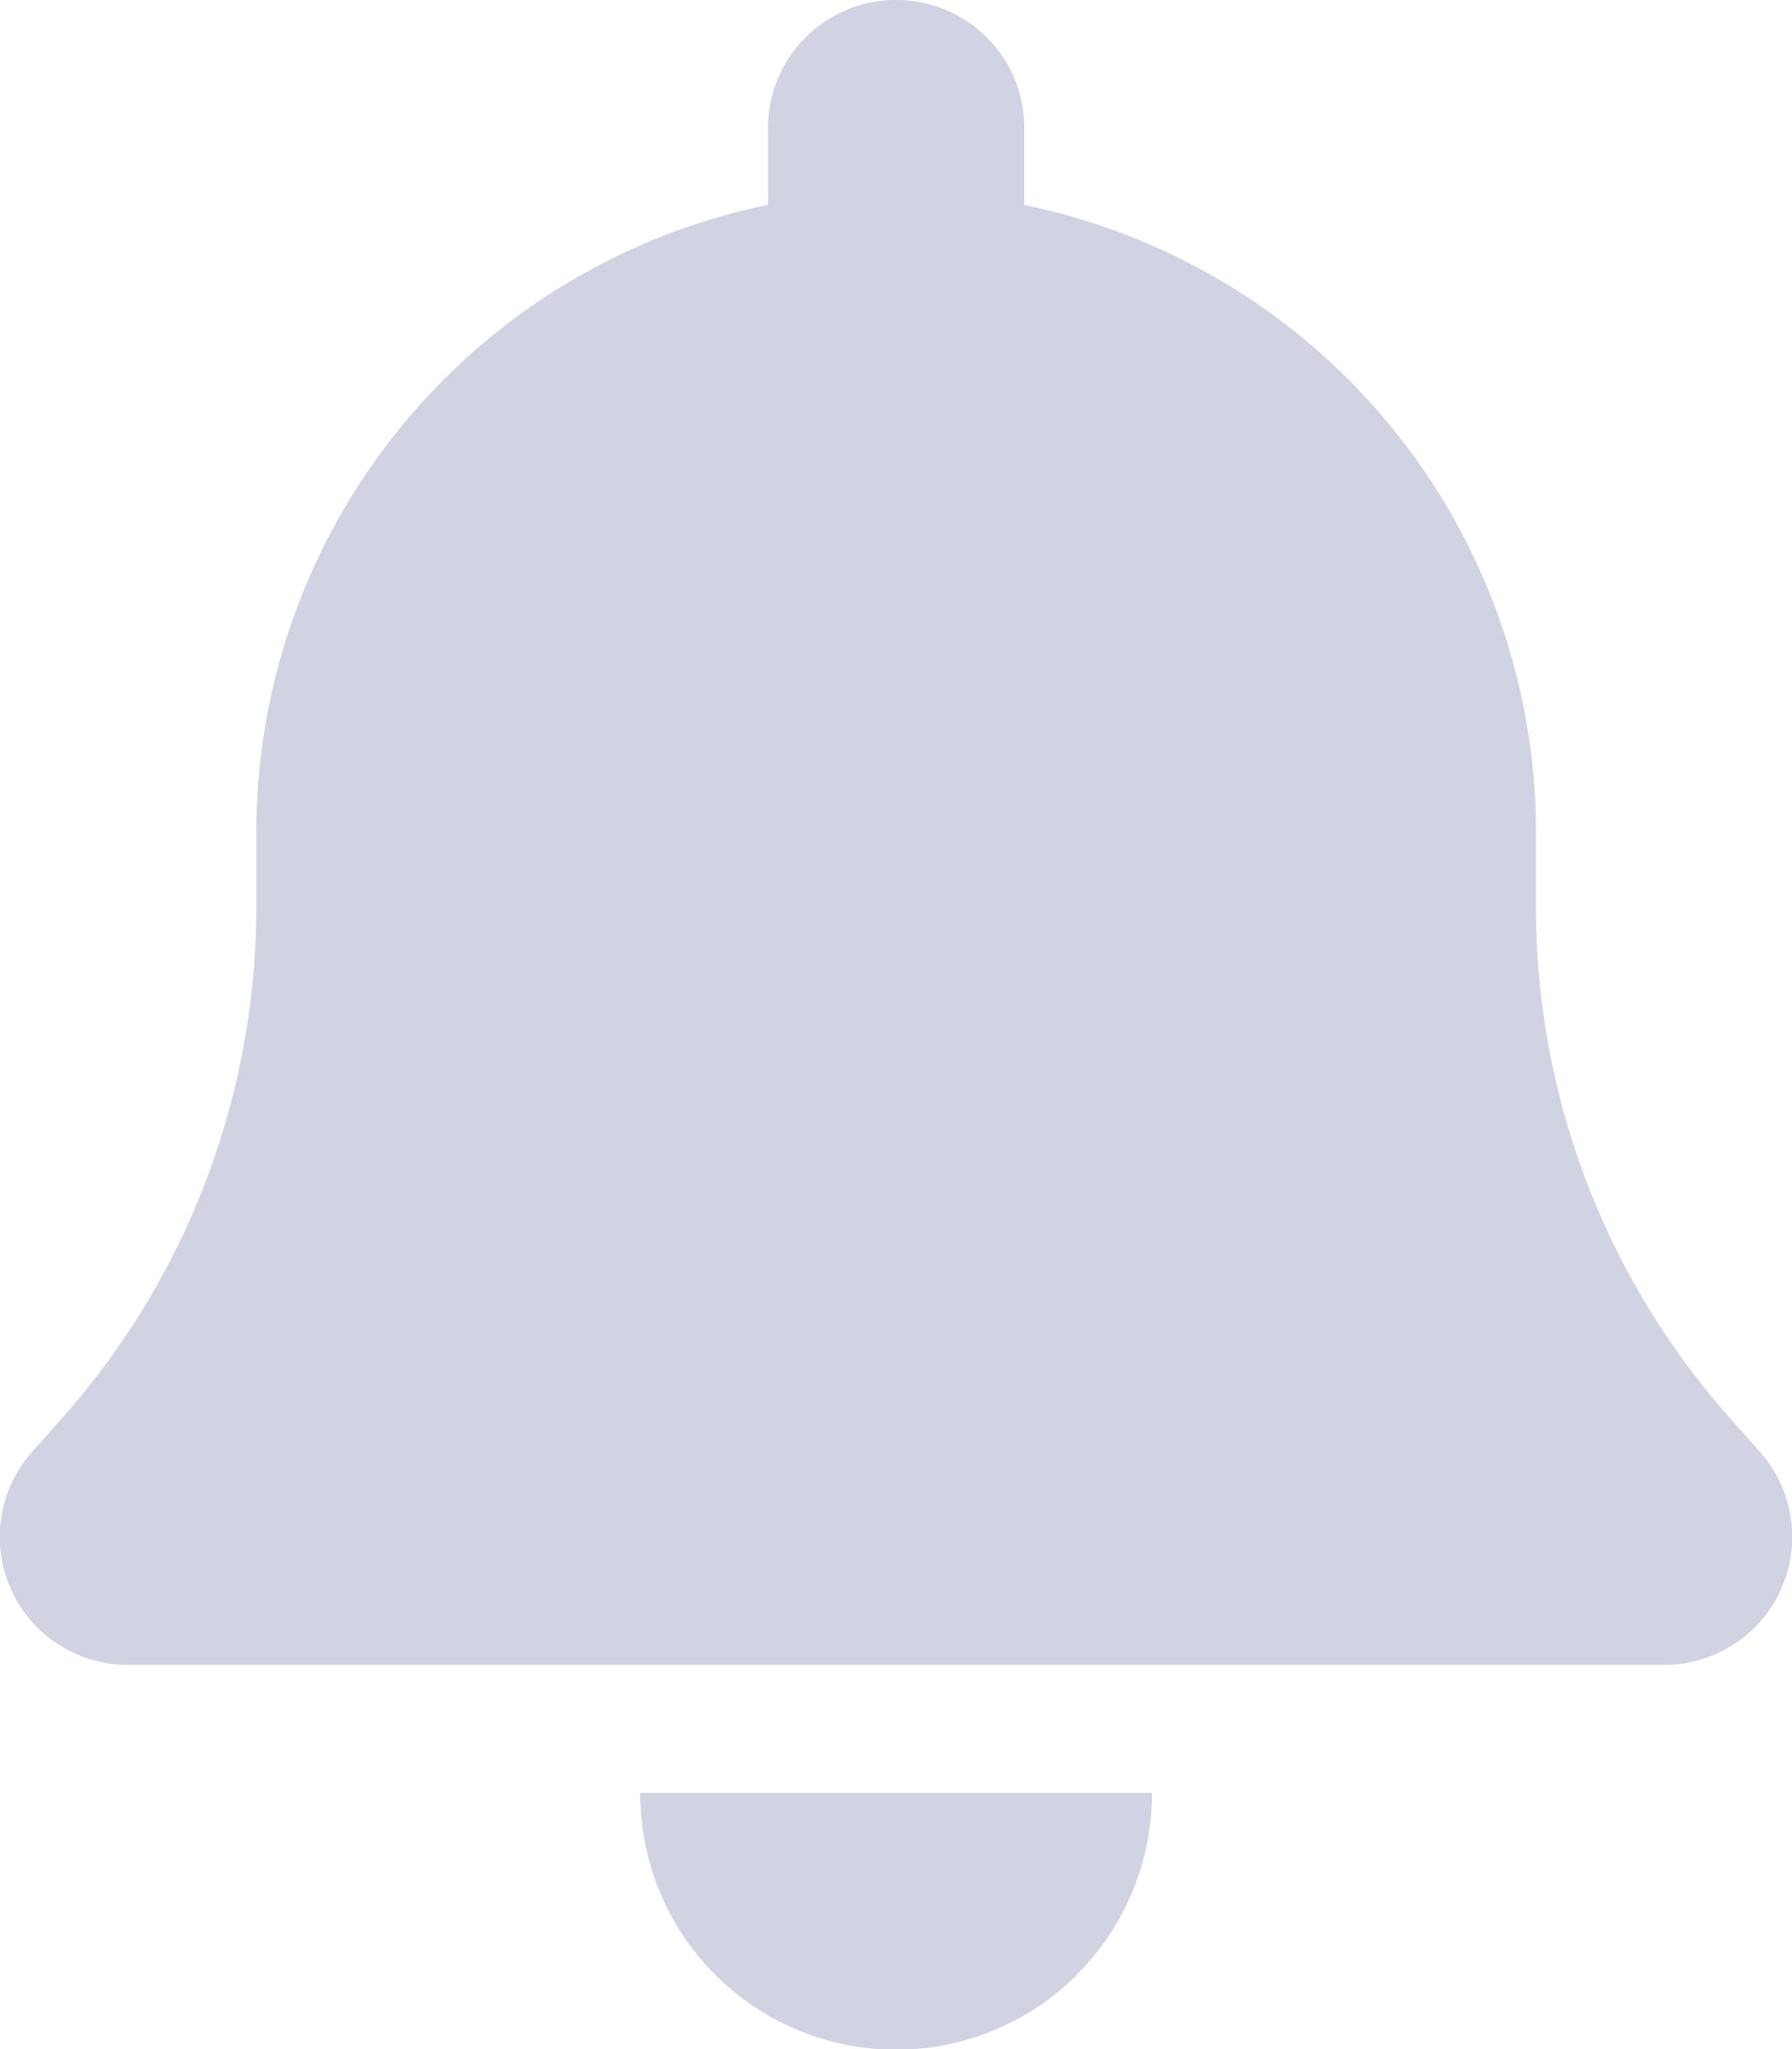 <svg xmlns="http://www.w3.org/2000/svg" width="18.212" height="20.814" viewBox="0 0 18.212 20.814">
  <path id="bell-solid" d="M9.124,0a1.3,1.3,0,0,0-1.3,1.3v.781a6.507,6.507,0,0,0-5.2,6.374V9.22A7.824,7.824,0,0,1,.648,14.407l-.3.337a1.3,1.3,0,0,0,.972,2.167H16.93a1.3,1.3,0,0,0,.972-2.167l-.3-.337A7.816,7.816,0,0,1,15.629,9.22V8.456a6.507,6.507,0,0,0-5.2-6.374V1.3A1.3,1.3,0,0,0,9.124,0Zm1.842,20.054a2.6,2.6,0,0,0,.76-1.842h-5.2a2.6,2.6,0,0,0,4.443,1.842Z" transform="translate(-0.019)" fill="#d1d3e2"/>
</svg>
